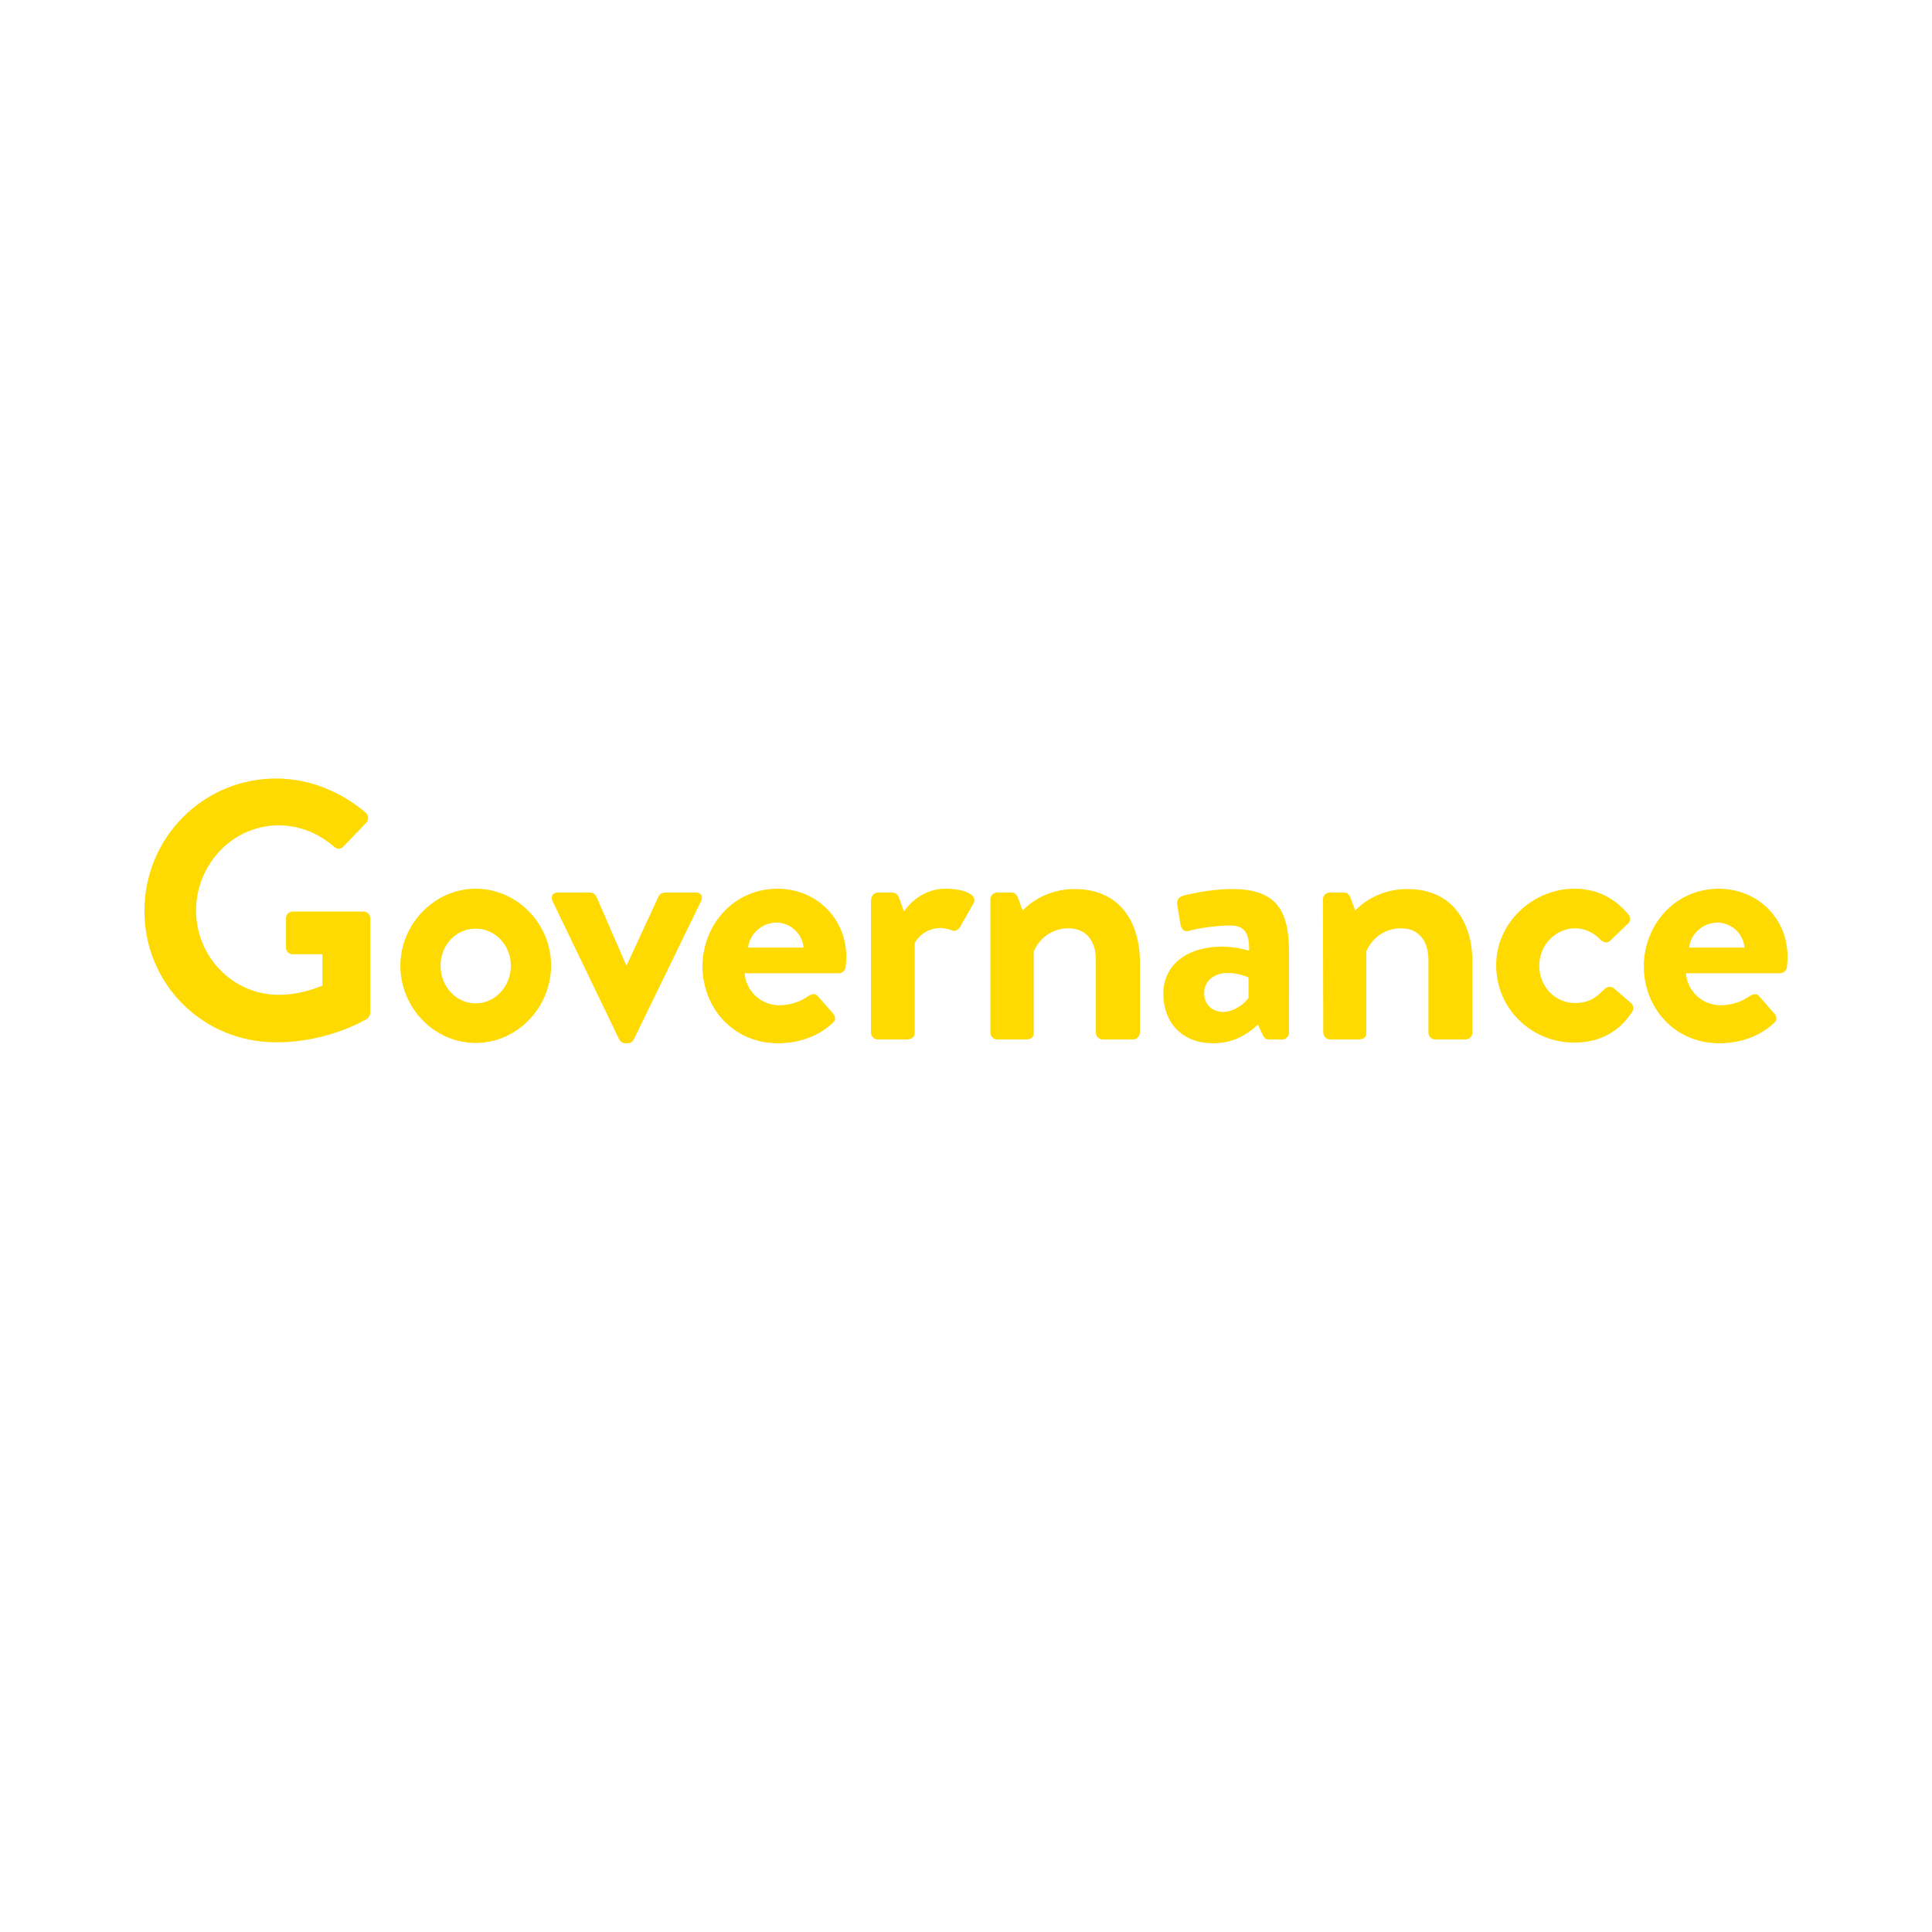 <?xml version="1.0" encoding="utf-8"?>
<!-- Generator: Adobe Illustrator 24.0.0, SVG Export Plug-In . SVG Version: 6.00 Build 0)  -->
<svg version="1.1" id="Layer_1" xmlns="http://www.w3.org/2000/svg" xmlns:xlink="http://www.w3.org/1999/xlink" x="0px" y="0px"
	 viewBox="0 0 610 610" style="enable-background:new 0 0 610 610;" xml:space="preserve">
<style type="text/css">
	.st0{fill:#FEDA00;}
</style>
<g>
	<path class="st0" d="M87.2,245.8c10.4,0,20.4,4.1,28.3,10.8c0.9,0.9,1,2.3,0.1,3.2l-7.2,7.5c-0.9,0.9-2,0.9-3,0
		c-5-4.4-11.1-6.7-17.5-6.7c-14.5,0-26,12.4-26,26.9c0,14.4,11.5,26.6,26.1,26.6c6.5,0,11.5-2,13.8-2.9v-9.9h-9.3
		c-1.3,0-2.2-0.9-2.2-2.1V290c0-1.3,0.9-2.2,2.2-2.2h22.3c1.2,0,2.1,1,2.1,2.2v29.7c0,0.9-0.5,1.5-0.9,1.9c0,0-11.9,7.5-28.8,7.5
		c-23.1,0-41.6-18.3-41.6-41.5C45.6,264.5,64.1,245.8,87.2,245.8z"/>
	<path class="st0" d="M150.2,280.6c13.1,0,23.8,11.1,23.8,24.2c0,13.3-10.7,24.5-23.8,24.5s-23.8-11.1-23.8-24.5
		C126.5,291.8,137.1,280.6,150.2,280.6z M150.2,316.8c6.1,0,11.1-5.3,11.1-11.9c0-6.5-5-11.7-11.1-11.7c-6.3,0-11.1,5.2-11.1,11.7
		C139.1,311.5,144,316.8,150.2,316.8z"/>
	<path class="st0" d="M174.5,284.6c-0.7-1.5-0.1-2.8,1.6-2.8h10.1c1.2,0,1.7,0.6,2.1,1.3l9.4,21.6c0.1,0,0.2,0,0.2,0l10-21.6
		c0.6-1.2,1.5-1.3,2.8-1.3h9c1.7,0,2.4,1.3,1.6,2.8l-21.2,43.6c-0.3,0.6-0.9,1.2-2,1.2h-0.6c-1,0-1.6-0.6-2-1.2L174.5,284.6z"/>
	<path class="st0" d="M245.5,280.6c11.9,0,21.7,9,21.7,21.6c0,0.8-0.1,2.3-0.2,3.1c-0.1,1.2-1.2,2-2.2,2h-29.7
		c0.3,4.8,4.4,10.1,11.1,10.1c3.6,0,7-1.4,9-2.9c1.2-0.7,2.2-0.9,3,0l4.8,5.5c0.8,0.8,1,2.1-0.1,3c-3.8,3.6-9.7,6.4-17.3,6.4
		c-13.9,0-23.8-11-23.8-24.4C221.9,291.9,231.7,280.6,245.5,280.6z M253.7,299.2c-0.3-4.3-4.1-7.9-8.5-7.9c-4.6,0-8.5,3.5-9,7.9
		H253.7z"/>
	<path class="st0" d="M275.1,284c0-1.3,1-2.2,2.2-2.2h4.4c1,0,1.7,0.6,2.1,1.5l1.6,4.5c1.6-2.3,5.9-7.2,13.1-7.2
		c5.5,0,10.3,1.7,8.9,4.6l-4.3,7.5c-0.6,1-1.7,1.5-2.7,1c-0.3-0.1-2.1-0.7-3.4-0.7c-4.6,0-7.4,3.1-8.2,4.8V326c0,1.6-1,2.2-2.7,2.2
		h-8.9c-1.2,0-2.2-1-2.2-2.2v-42H275.1z"/>
	<path class="st0" d="M312.7,284c0-1.3,1-2.2,2.2-2.2h4.4c1,0,1.6,0.6,2,1.4l1.6,4.3c1.7-1.9,7.4-6.8,16.4-6.8
		c14.7,0,20.6,11,20.6,23.1V326c0,1.2-1,2.2-2.2,2.2h-9.5c-1.3,0-2.2-1-2.2-2.2v-23c0-6-3.1-9.9-8.7-9.9c-6,0-9.7,4.2-10.9,7.3V326
		c0,1.6-0.7,2.2-2.9,2.2h-8.6c-1.2,0-2.2-1-2.2-2.2L312.7,284L312.7,284z"/>
	<path class="st0" d="M385.9,298.9c4.6,0,8.5,1.3,8.5,1.3c0.1-5.9-1.7-8-6-8s-10.3,0.9-13,1.7c-1.6,0.5-2.4-0.6-2.7-2.1l-1-6
		c-0.3-1.7,0.6-2.6,1.6-2.9c0.9-0.3,8.4-2.2,15.8-2.2c14.5,0,17.9,7.5,17.9,20.2V326c0,1.2-1,2.2-2.2,2.2h-4.2c-0.8,0-1.4-0.3-2-1.6
		l-1.4-3.1c-2.7,2.4-7,5.9-14.2,5.9c-9.3,0-15.7-6-15.7-15.9C367.4,305.2,374.1,298.9,385.9,298.9z M386.2,319.5
		c3.7,0,7.3-3.1,8-4.5v-6.4c0,0-3.1-1.4-6.5-1.4c-4.5,0-7.5,2.6-7.5,6.3C380.1,316.9,382.6,319.5,386.2,319.5z"/>
	<path class="st0" d="M417.7,284c0-1.3,1-2.2,2.2-2.2h4.4c1,0,1.6,0.6,2,1.4l1.6,4.3c1.7-1.9,7.4-6.8,16.4-6.8
		c14.7,0,20.6,11,20.6,23.1V326c0,1.2-1,2.2-2.2,2.2h-9.5c-1.3,0-2.2-1-2.2-2.2v-23c0-6-3.1-9.9-8.7-9.9c-6,0-9.7,4.2-10.9,7.3V326
		c0,1.6-0.7,2.2-2.9,2.2H420c-1.2,0-2.2-1-2.2-2.2L417.7,284L417.7,284z"/>
	<path class="st0" d="M497,280.6c7.2,0,12.8,2.9,17.2,8.2c0.8,1,0.6,2.4-0.6,3.2l-5.3,5.1c-1,0.9-2.1,0.3-2.9-0.3
		c-1.9-2.1-4.8-3.7-8-3.7c-6.3,0-11.4,5.3-11.4,11.8c0,6.6,5,11.8,11.3,11.8c5,0,7.2-2.4,9.3-4.4c0.8-0.8,2-1,2.9-0.3l5,4.3
		c1.2,0.9,1.6,2.1,0.8,3.2c-3.9,6.1-10.1,9.7-18.3,9.7c-13.1,0-24.6-10.4-24.6-24.4C472.3,291.3,484.1,280.6,497,280.6z"/>
	<path class="st0" d="M542.7,280.6c11.9,0,21.7,9,21.7,21.6c0,0.8-0.1,2.3-0.2,3.1c-0.1,1.2-1.2,2-2.2,2h-29.7
		c0.3,4.8,4.4,10.1,11.1,10.1c3.6,0,7-1.4,9-2.9c1.2-0.7,2.2-0.9,3,0l4.8,5.5c0.8,0.8,1,2.1-0.1,3c-3.8,3.6-9.7,6.4-17.3,6.4
		c-13.9,0-23.8-11-23.8-24.4C519.1,291.9,528.9,280.6,542.7,280.6z M550.8,299.2c-0.3-4.3-4.1-7.9-8.5-7.9c-4.6,0-8.5,3.5-9,7.9
		H550.8z"/>
</g>
</svg>